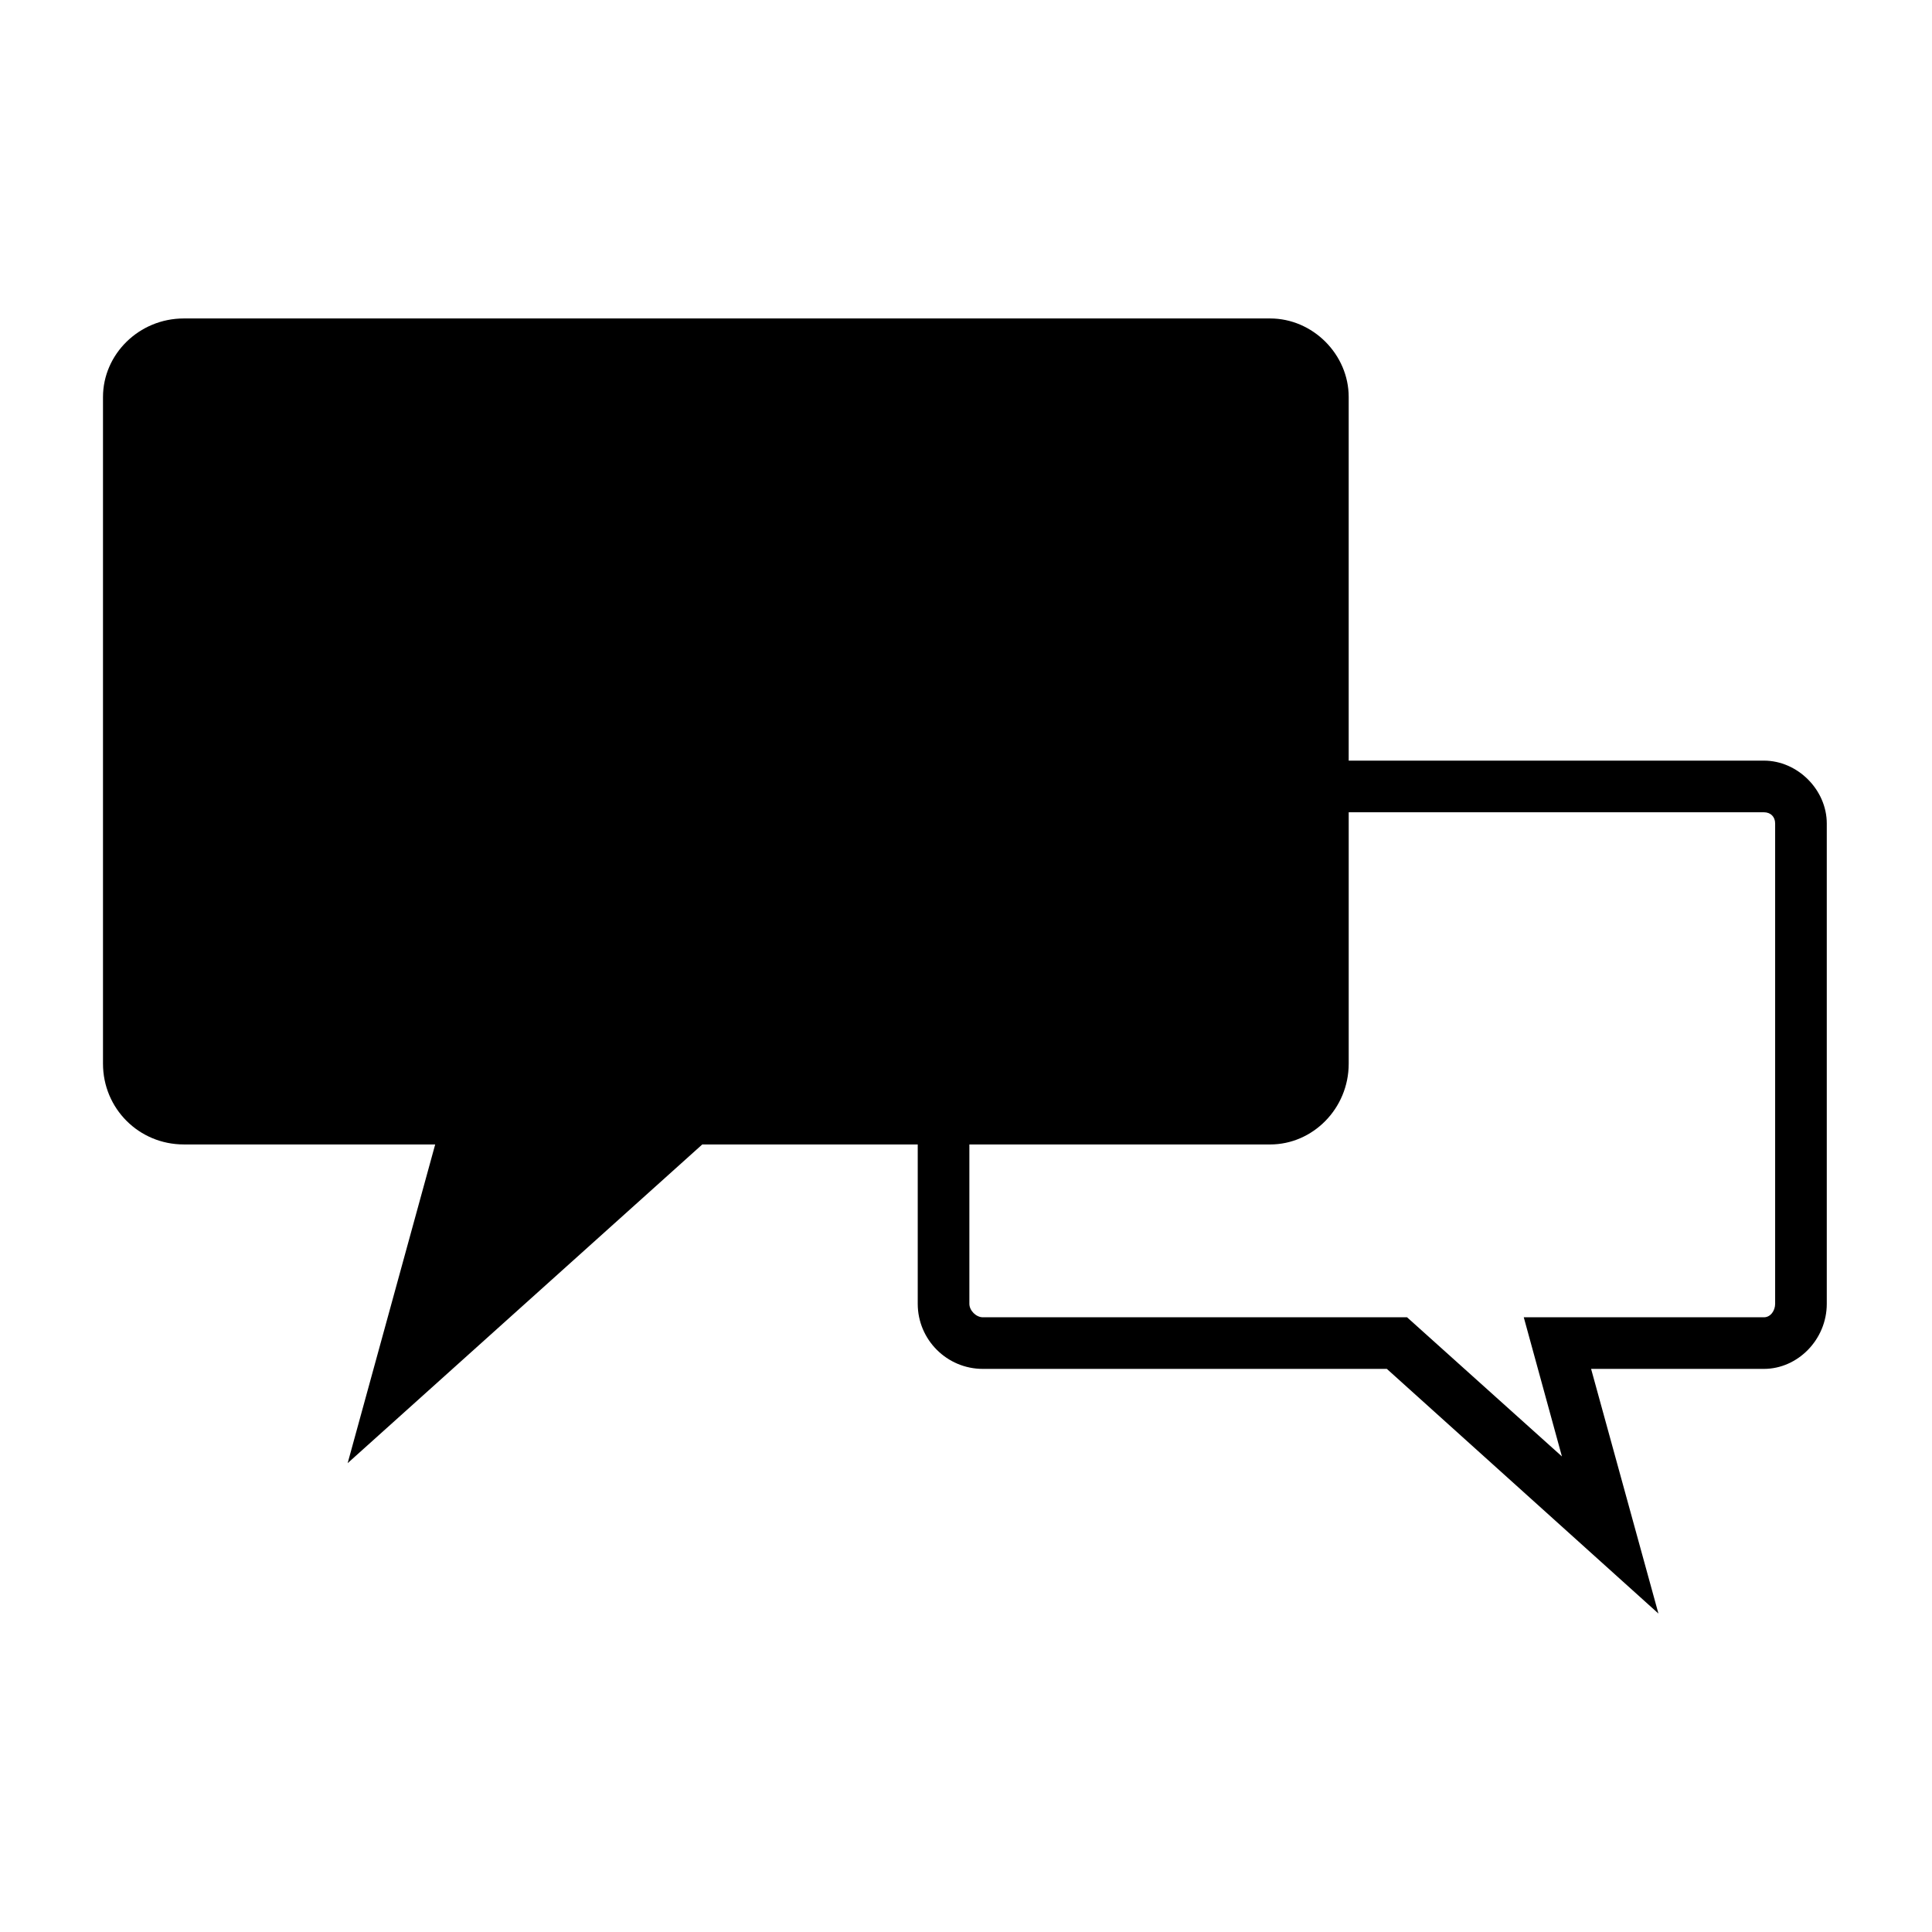 <?xml version="1.0" encoding="UTF-8"?>
<!-- Uploaded to: ICON Repo, www.iconrepo.com, Generator: ICON Repo Mixer Tools -->
<svg fill="#000000" width="800px" height="800px" version="1.1" viewBox="144 144 512 512" xmlns="http://www.w3.org/2000/svg">
 <path d="m330.11 447.29-93.98 84.465 23.199-84.465h-66.621c-11.895 0-21.414-9.516-21.414-21.414v-176.66c0-11.301 9.516-20.82 21.414-20.82h287.89c11.301 0 20.82 9.516 20.82 20.82v96.359h110.04c8.922 0 16.656 7.734 16.656 16.656v127.29c0 9.516-7.734 17.25-16.656 17.25h-45.801l17.844 64.836-71.973-64.836h-107.07c-9.516 0-17.25-7.734-17.25-17.25v-42.23zm171.31-88.031v66.621c0 11.895-9.516 21.414-20.82 21.414h-79.707v42.23c0 1.785 1.785 3.57 3.57 3.57h112.42l41.043 36.879-10.113-36.879h63.645c1.785 0 2.973-1.785 2.973-3.57v-127.29c0-1.785-1.191-2.973-2.973-2.973h-110.04z" fill-rule="evenodd"/>
</svg>